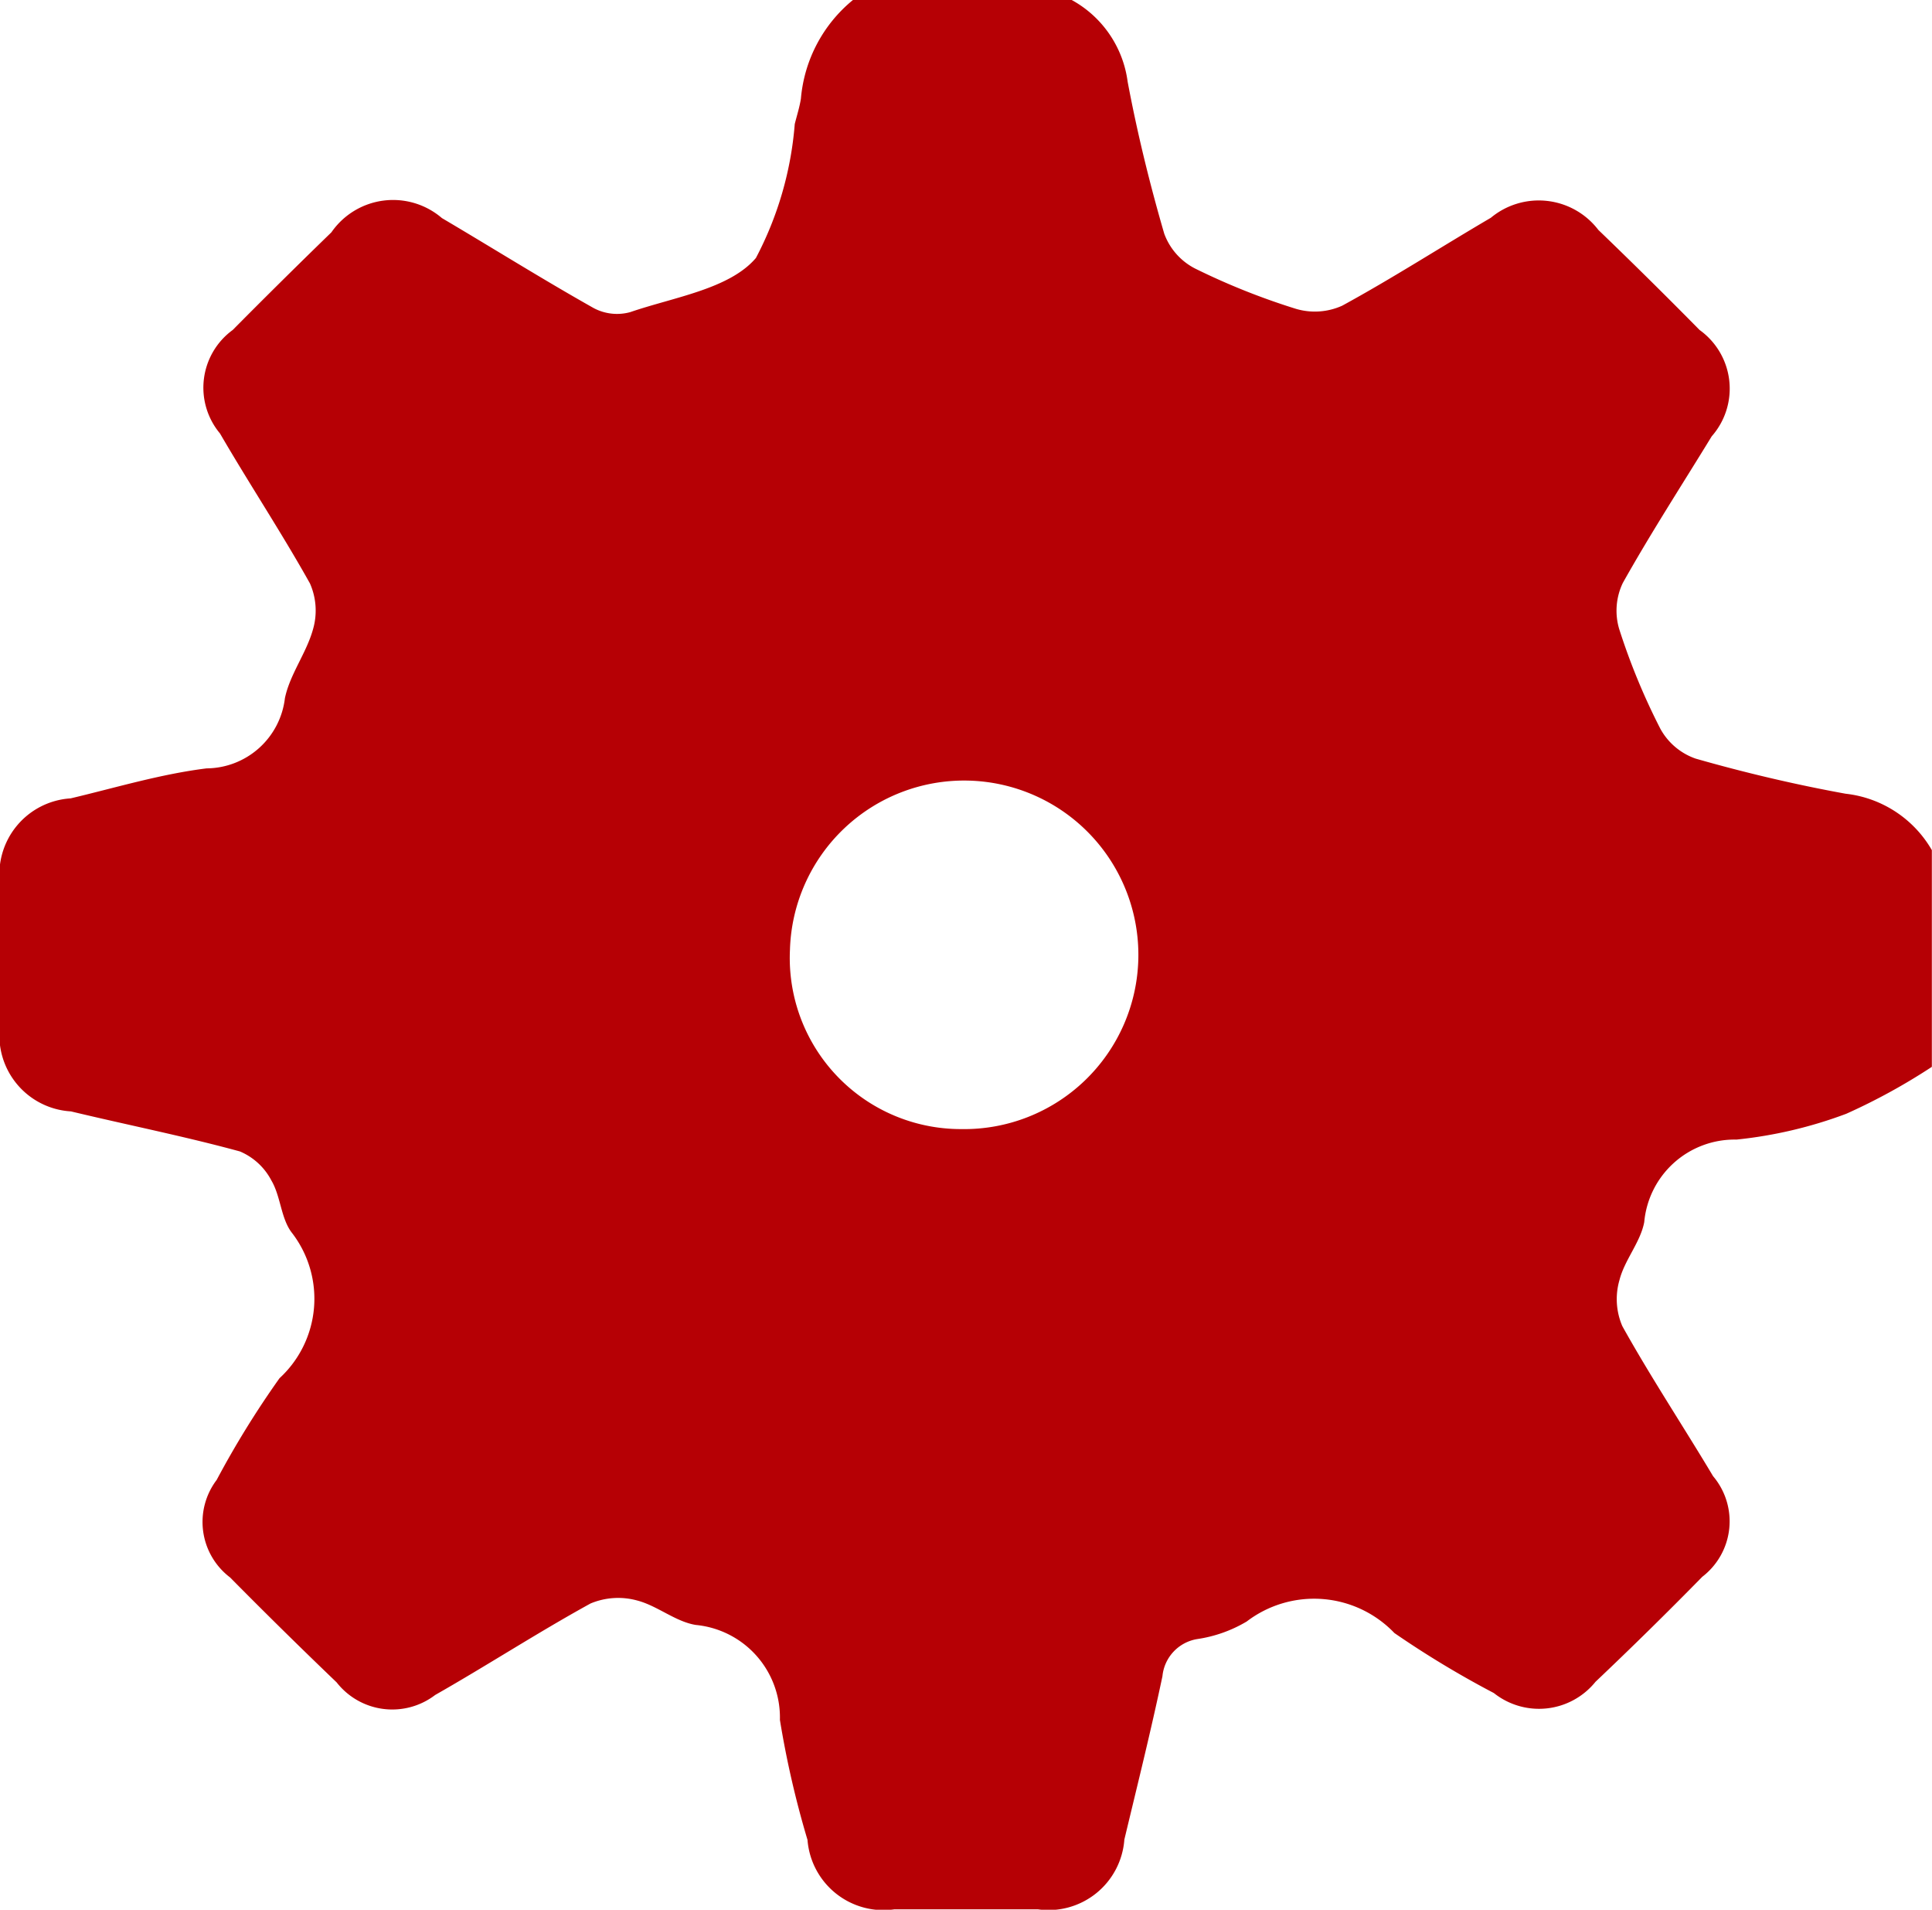 <svg xmlns="http://www.w3.org/2000/svg" viewBox="0 0 12.884 12.733"><defs><style>.cls-1{fill:#b60005;}</style></defs><g id="Layer_2" data-name="Layer 2"><g id="画像URL"><path class="cls-1" d="M5.688,0H7.147A.73.73,0,0,1,7.52.545c.064.341.147.68.244,1.013a.426.426,0,0,0,.205.232,4.607,4.607,0,0,0,.673.269.443.443,0,0,0,.309-.021c.337-.184.66-.392.991-.586a.5.5,0,0,1,.717.081q.342.329.675.667a.481.481,0,0,1,.081.709c-.2.327-.407.646-.593.978a.428.428,0,0,0-.024.307,4.375,4.375,0,0,0,.274.664.429.429,0,0,0,.236.2c.329.094.664.173,1,.234a.761.761,0,0,1,.575.376V7.113a4.079,4.079,0,0,1-.571.313,2.933,2.933,0,0,1-.732.172.605.605,0,0,0-.615.55c-.025.134-.131.252-.165.386a.455.455,0,0,0,.019.308c.19.341.406.667.605,1a.466.466,0,0,1-.072.671q-.35.357-.712.7a.484.484,0,0,1-.678.075,6.438,6.438,0,0,1-.663-.4.741.741,0,0,0-.985-.077.9.9,0,0,1-.329.117.278.278,0,0,0-.233.248c-.077.365-.167.726-.254,1.089a.507.507,0,0,1-.577.465q-.478,0-.956,0a.508.508,0,0,1-.58-.463,6.352,6.352,0,0,1-.184-.8.62.62,0,0,0-.561-.633c-.136-.022-.256-.128-.391-.163a.477.477,0,0,0-.311.02c-.351.193-.688.412-1.036.61a.471.471,0,0,1-.657-.084q-.362-.347-.711-.7a.464.464,0,0,1-.089-.65,6.174,6.174,0,0,1,.419-.678.72.72,0,0,0,.08-.973c-.071-.095-.072-.24-.134-.345A.422.422,0,0,0,1.6,7.677C1.226,7.575.848,7.5.473,7.41A.507.507,0,0,1,0,6.839q0-.473,0-.945a.507.507,0,0,1,.471-.571c.3-.071.6-.162.907-.2A.53.53,0,0,0,1.9,4.655c.033-.159.143-.3.187-.458a.447.447,0,0,0-.02-.307c-.19-.34-.406-.666-.6-1A.476.476,0,0,1,1.552,2.2q.325-.328.658-.651a.5.5,0,0,1,.737-.095c.339.2.671.408,1.012.6a.331.331,0,0,0,.244.027c.291-.1.662-.154.838-.361A2.3,2.3,0,0,0,5.3.827c.014-.056.032-.112.041-.169A.955.955,0,0,1,5.688,0Zm-.42,6.333A1.141,1.141,0,0,0,6.409,7.528,1.162,1.162,0,1,0,5.268,6.333Z"/></g></g></svg>